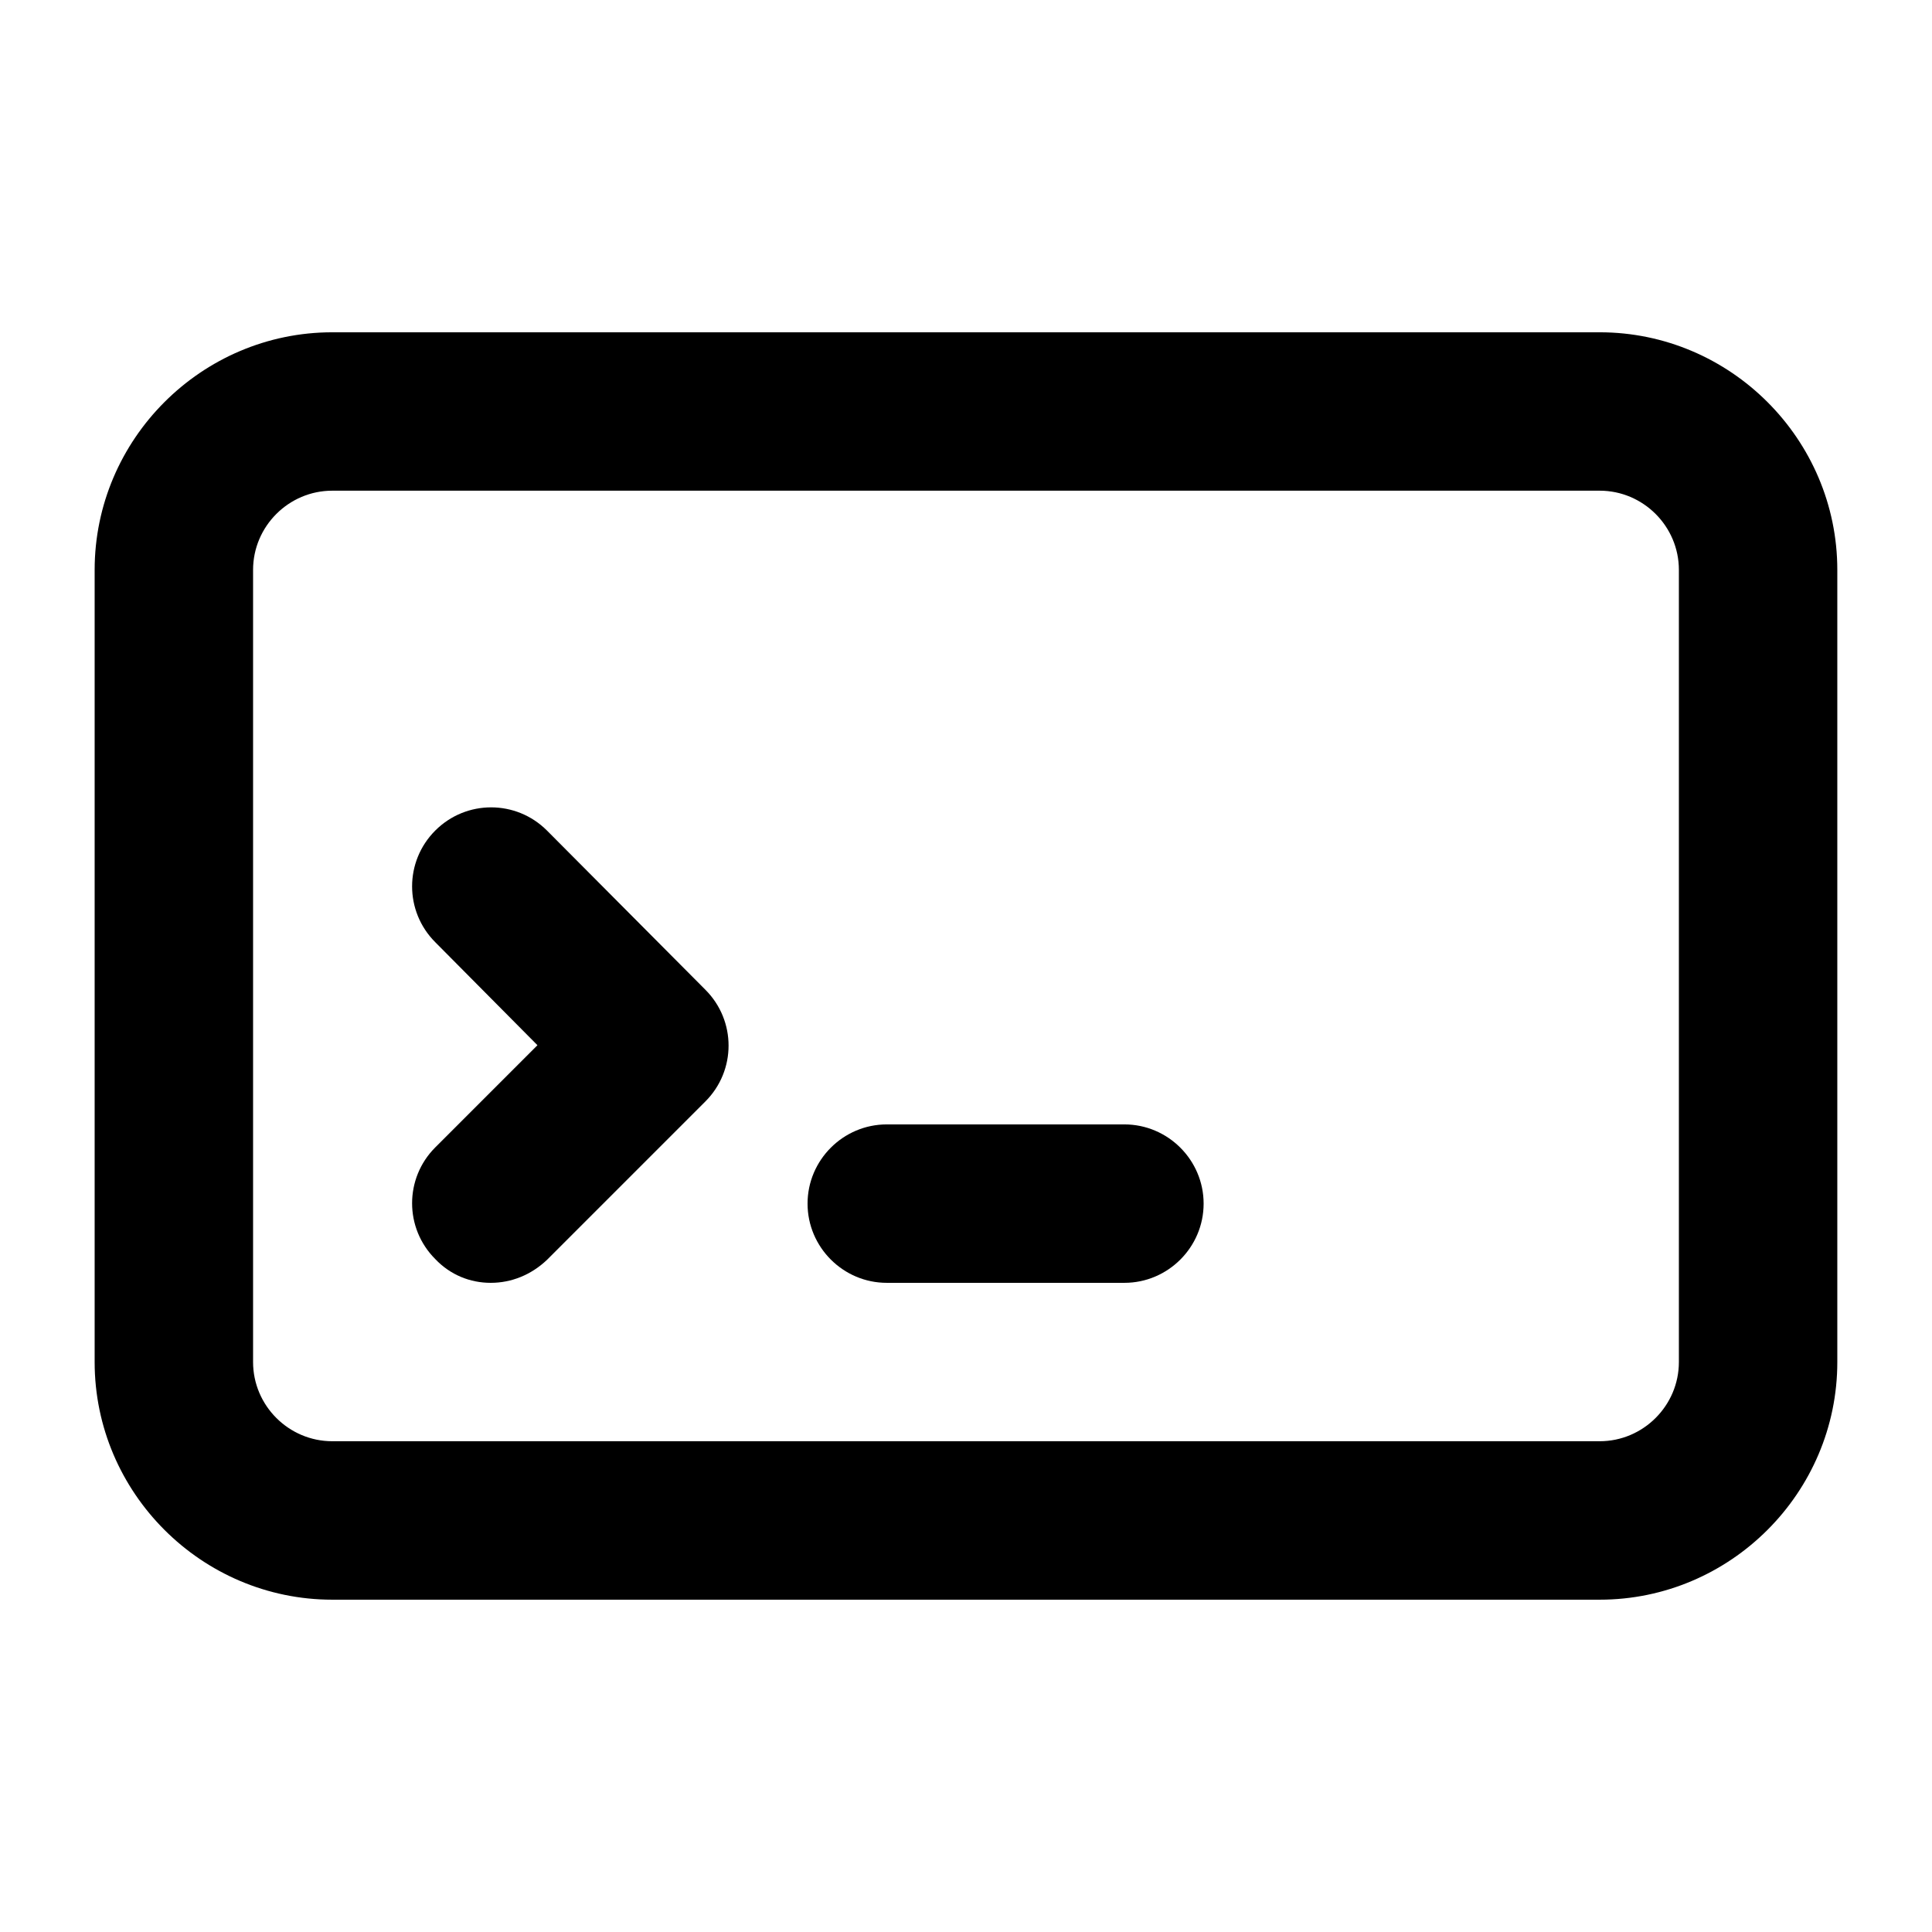 <?xml version="1.0" encoding="UTF-8"?>
<!-- Uploaded to: ICON Repo, www.svgrepo.com, Generator: ICON Repo Mixer Tools -->
<svg fill="#000000" width="800px" height="800px" version="1.1" viewBox="144 144 512 512" xmlns="http://www.w3.org/2000/svg">
 <g>
  <path d="m567.93 232.06h-335.87c-34.637 0-62.977 28.34-62.977 62.977v209.92c0 34.637 28.34 62.977 62.977 62.977h335.87c34.637 0 62.977-28.34 62.977-62.977v-209.92c0-34.637-28.34-62.977-62.977-62.977zm20.992 272.89c0 11.547-9.445 20.992-20.992 20.992h-335.87c-11.547 0-20.992-9.445-20.992-20.992v-209.92c0-11.547 9.445-20.992 20.992-20.992h335.87c11.547 0 20.992 9.445 20.992 20.992z"/>
  <path d="m288.95 364.1c-8.188-8.188-21.41-8.188-29.598 0s-8.188 21.41 0 29.598l27.078 27.293-27.078 27.078c-8.188 8.188-8.188 21.41 0 29.598 3.988 4.199 9.238 6.297 14.695 6.297s10.707-2.098 14.906-6.086l41.984-41.984c8.188-8.188 8.188-21.41 0-29.598z"/>
  <path d="m441.98 441.98h-62.977c-11.547 0-20.992 9.445-20.992 20.992 0 11.547 9.445 20.992 20.992 20.992h62.977c11.547 0 20.992-9.445 20.992-20.992 0-11.547-9.449-20.992-20.992-20.992z"/>
 </g>
</svg>